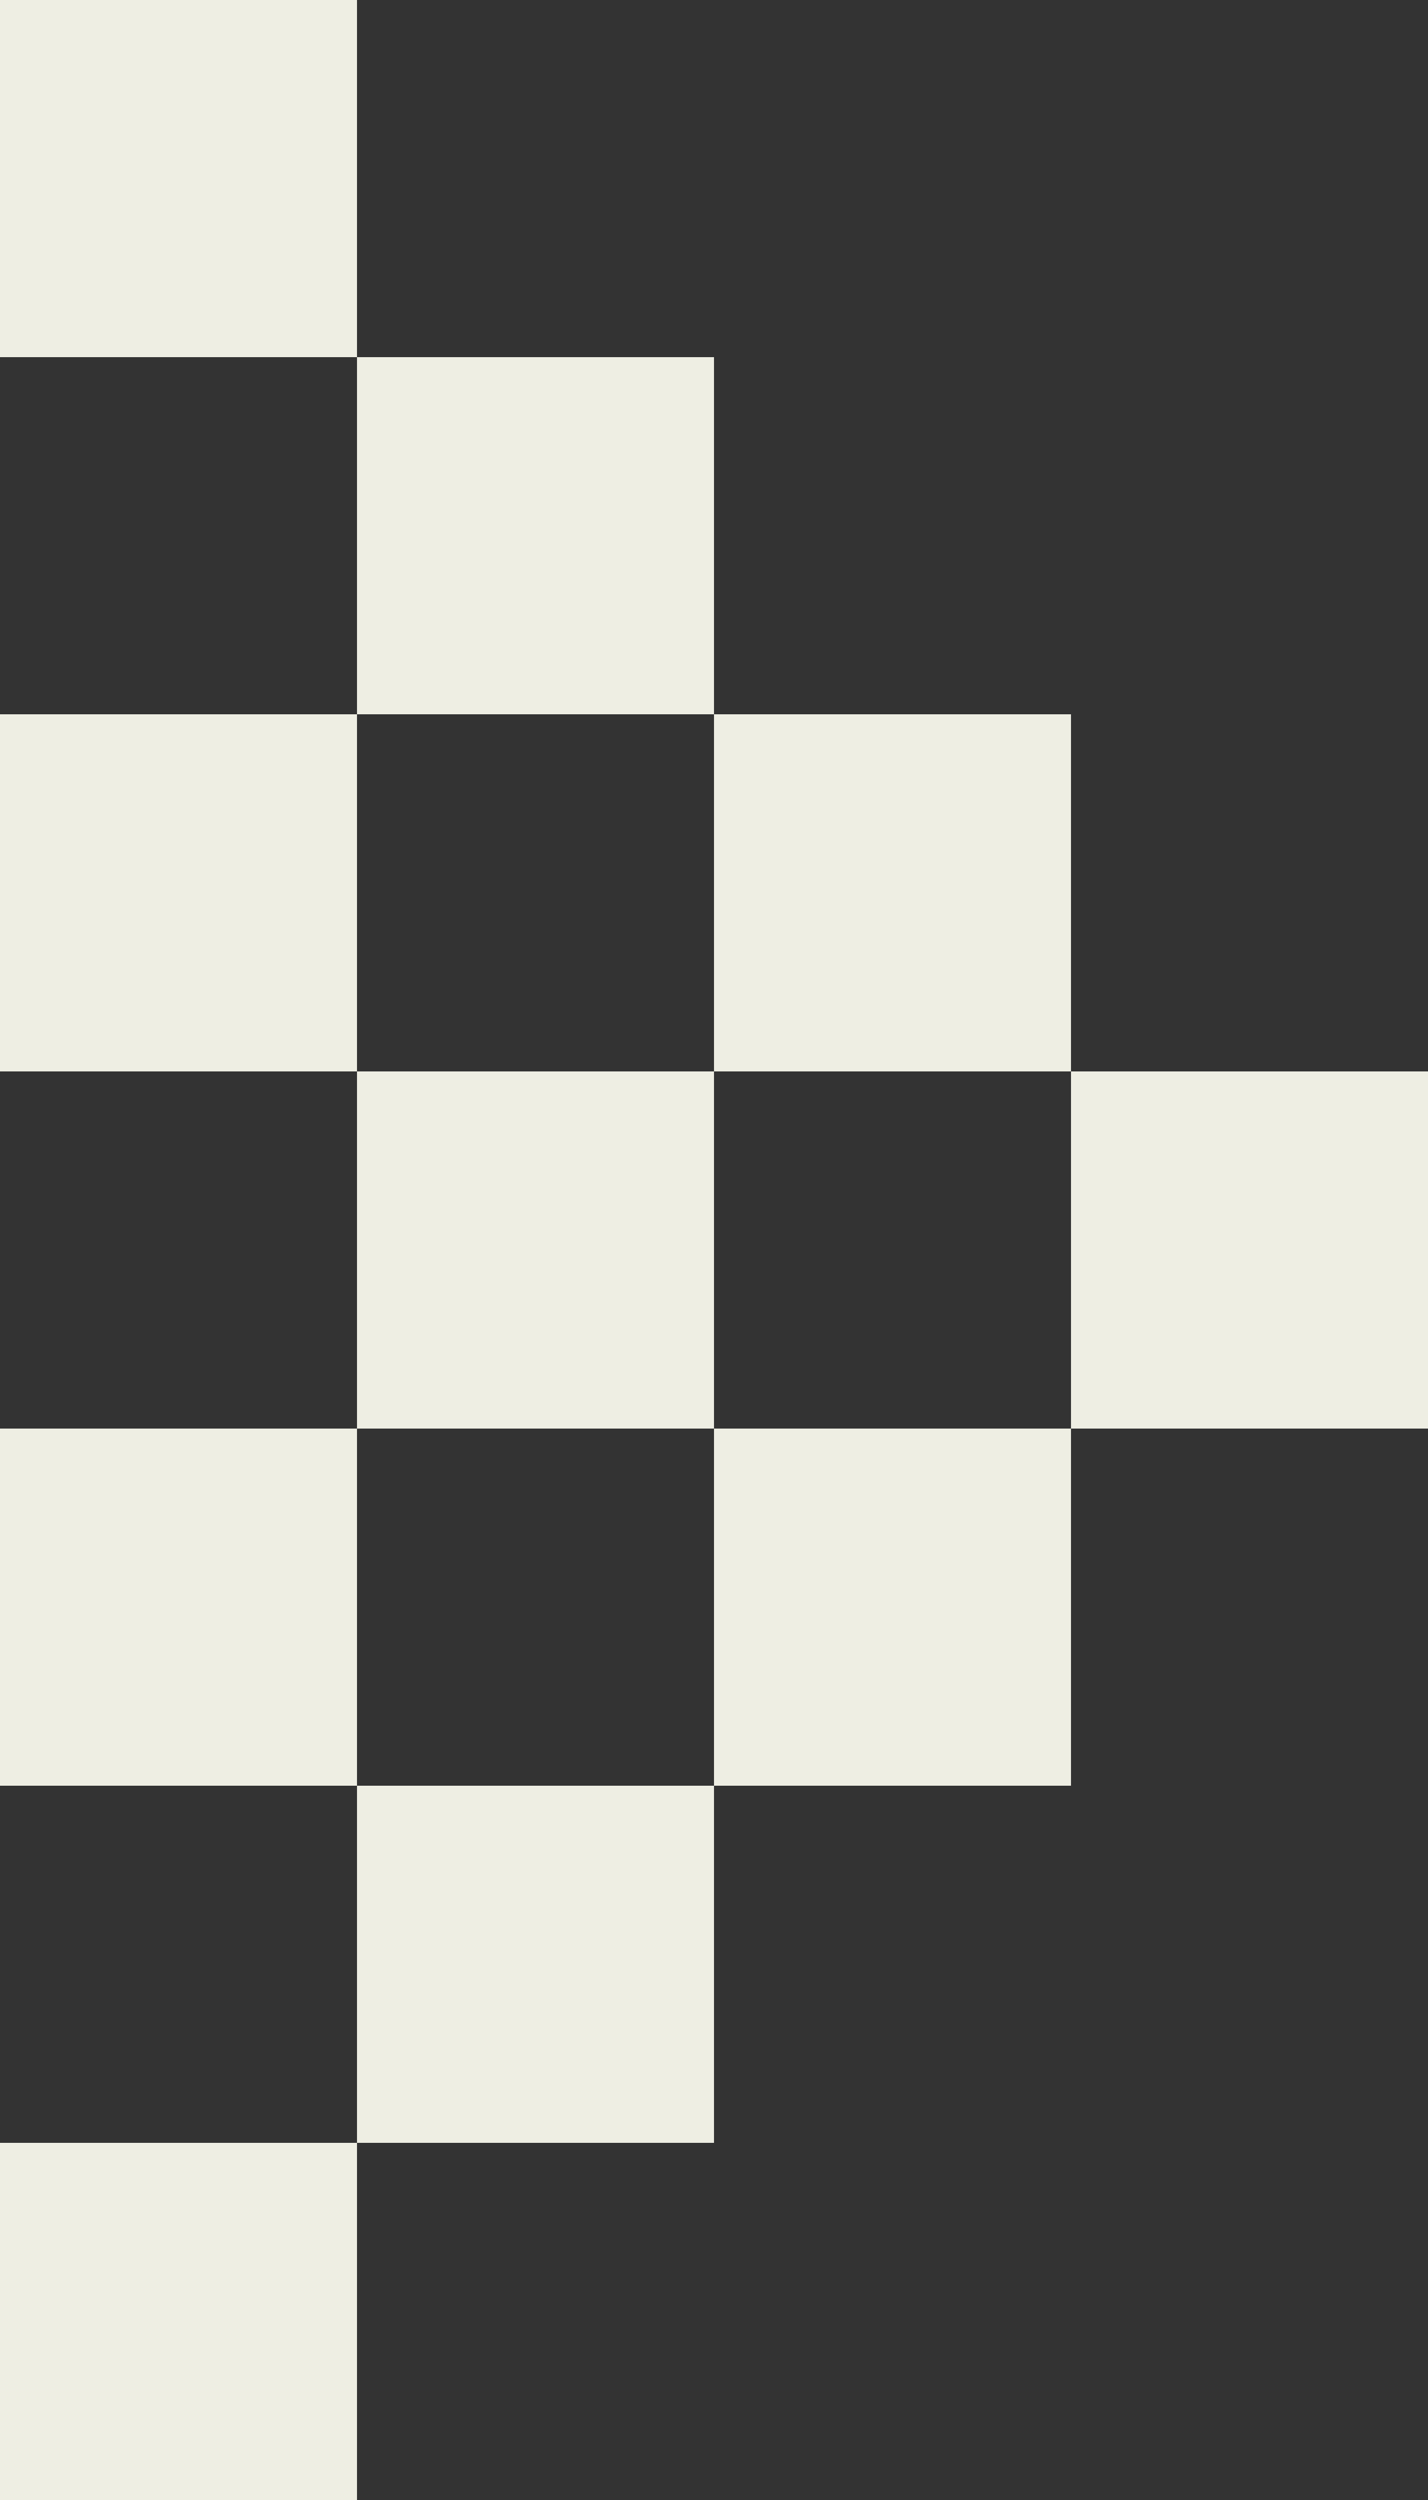 <?xml version="1.0" encoding="UTF-8"?> <svg xmlns="http://www.w3.org/2000/svg" width="40" height="70" viewBox="0 0 40 70" fill="none"><rect x="0" y="0" width="40" height="70" fill="#333333" stroke="none"/> <rect x="30" y="30" width="10" height="10" fill="#EEEEE3"></rect> <rect x="10" y="30" width="10" height="10" fill="#EEEEE3"></rect> <rect y="20" width="10" height="10" fill="#EEEEE3"></rect> <rect x="20" y="20" width="10" height="10" fill="#EEEEE3"></rect> <rect x="20" y="50" width="10" height="10" transform="rotate(-90 20 50)" fill="#EEEEE3"></rect> <rect x="10" y="10" width="10" height="10" fill="#EEEEE3"></rect> <rect width="10" height="10" fill="#EEEEE3"></rect> <rect x="10" y="60" width="10" height="10" transform="rotate(-90 10 60)" fill="#EEEEE3"></rect> <rect y="50" width="10" height="10" transform="rotate(-90 0 50)" fill="#EEEEE3"></rect> <rect y="70" width="10" height="10" transform="rotate(-90 0 70)" fill="#EEEEE3"></rect> </svg> 